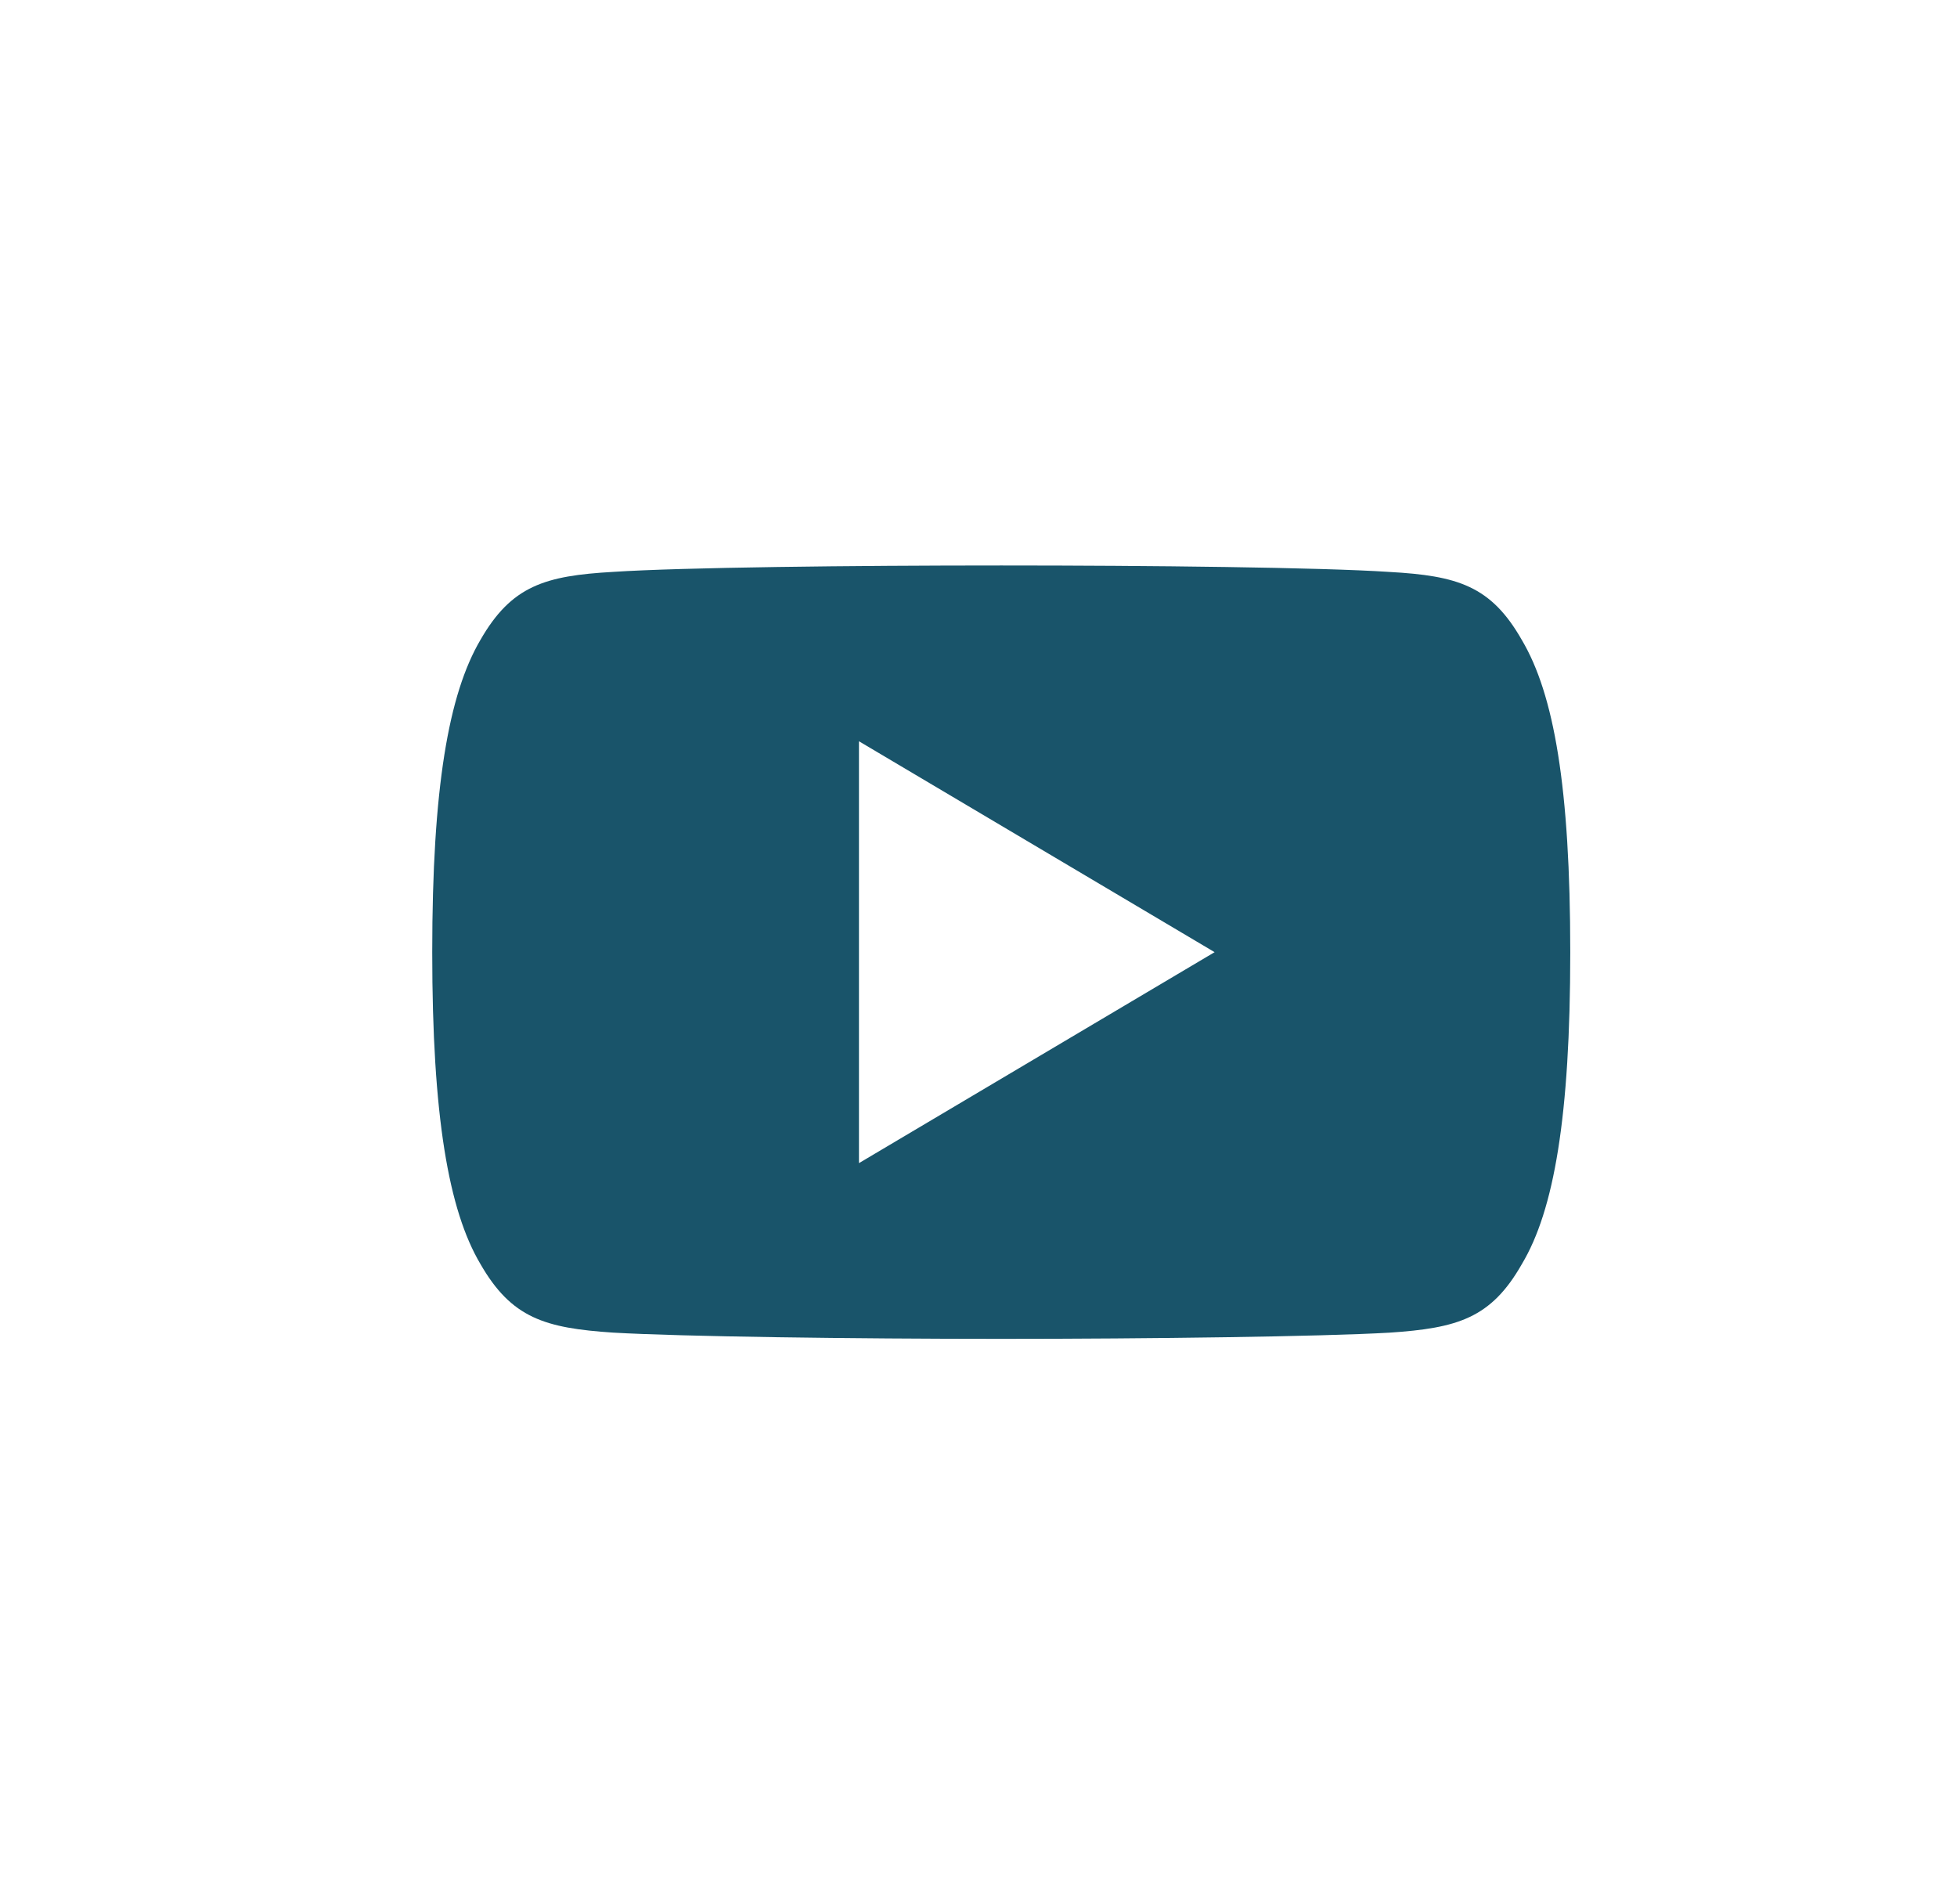 <svg width="37" height="36" viewBox="0 0 37 36" fill="none" xmlns="http://www.w3.org/2000/svg">
<path fill-rule="evenodd" clip-rule="evenodd" d="M28.773 12.099C28.189 11.073 27.556 10.884 26.267 10.812C24.978 10.726 21.739 10.69 18.932 10.69C16.121 10.69 12.88 10.726 11.593 10.811C10.306 10.884 9.671 11.071 9.082 12.099C8.481 13.124 8.172 14.889 8.172 17.996V18.007C8.172 21.101 8.481 22.879 9.082 23.893C9.671 24.92 10.305 25.106 11.591 25.192C12.88 25.267 16.121 25.31 18.932 25.31C21.739 25.31 24.978 25.267 26.268 25.193C27.558 25.107 28.191 24.921 28.774 23.895C29.381 22.881 29.688 21.102 29.688 18.008V17.997C29.688 14.889 29.381 13.124 28.773 12.099ZM16.24 21.988V14.013L22.964 18L16.24 21.988Z" fill="#19546A"/>
</svg>
